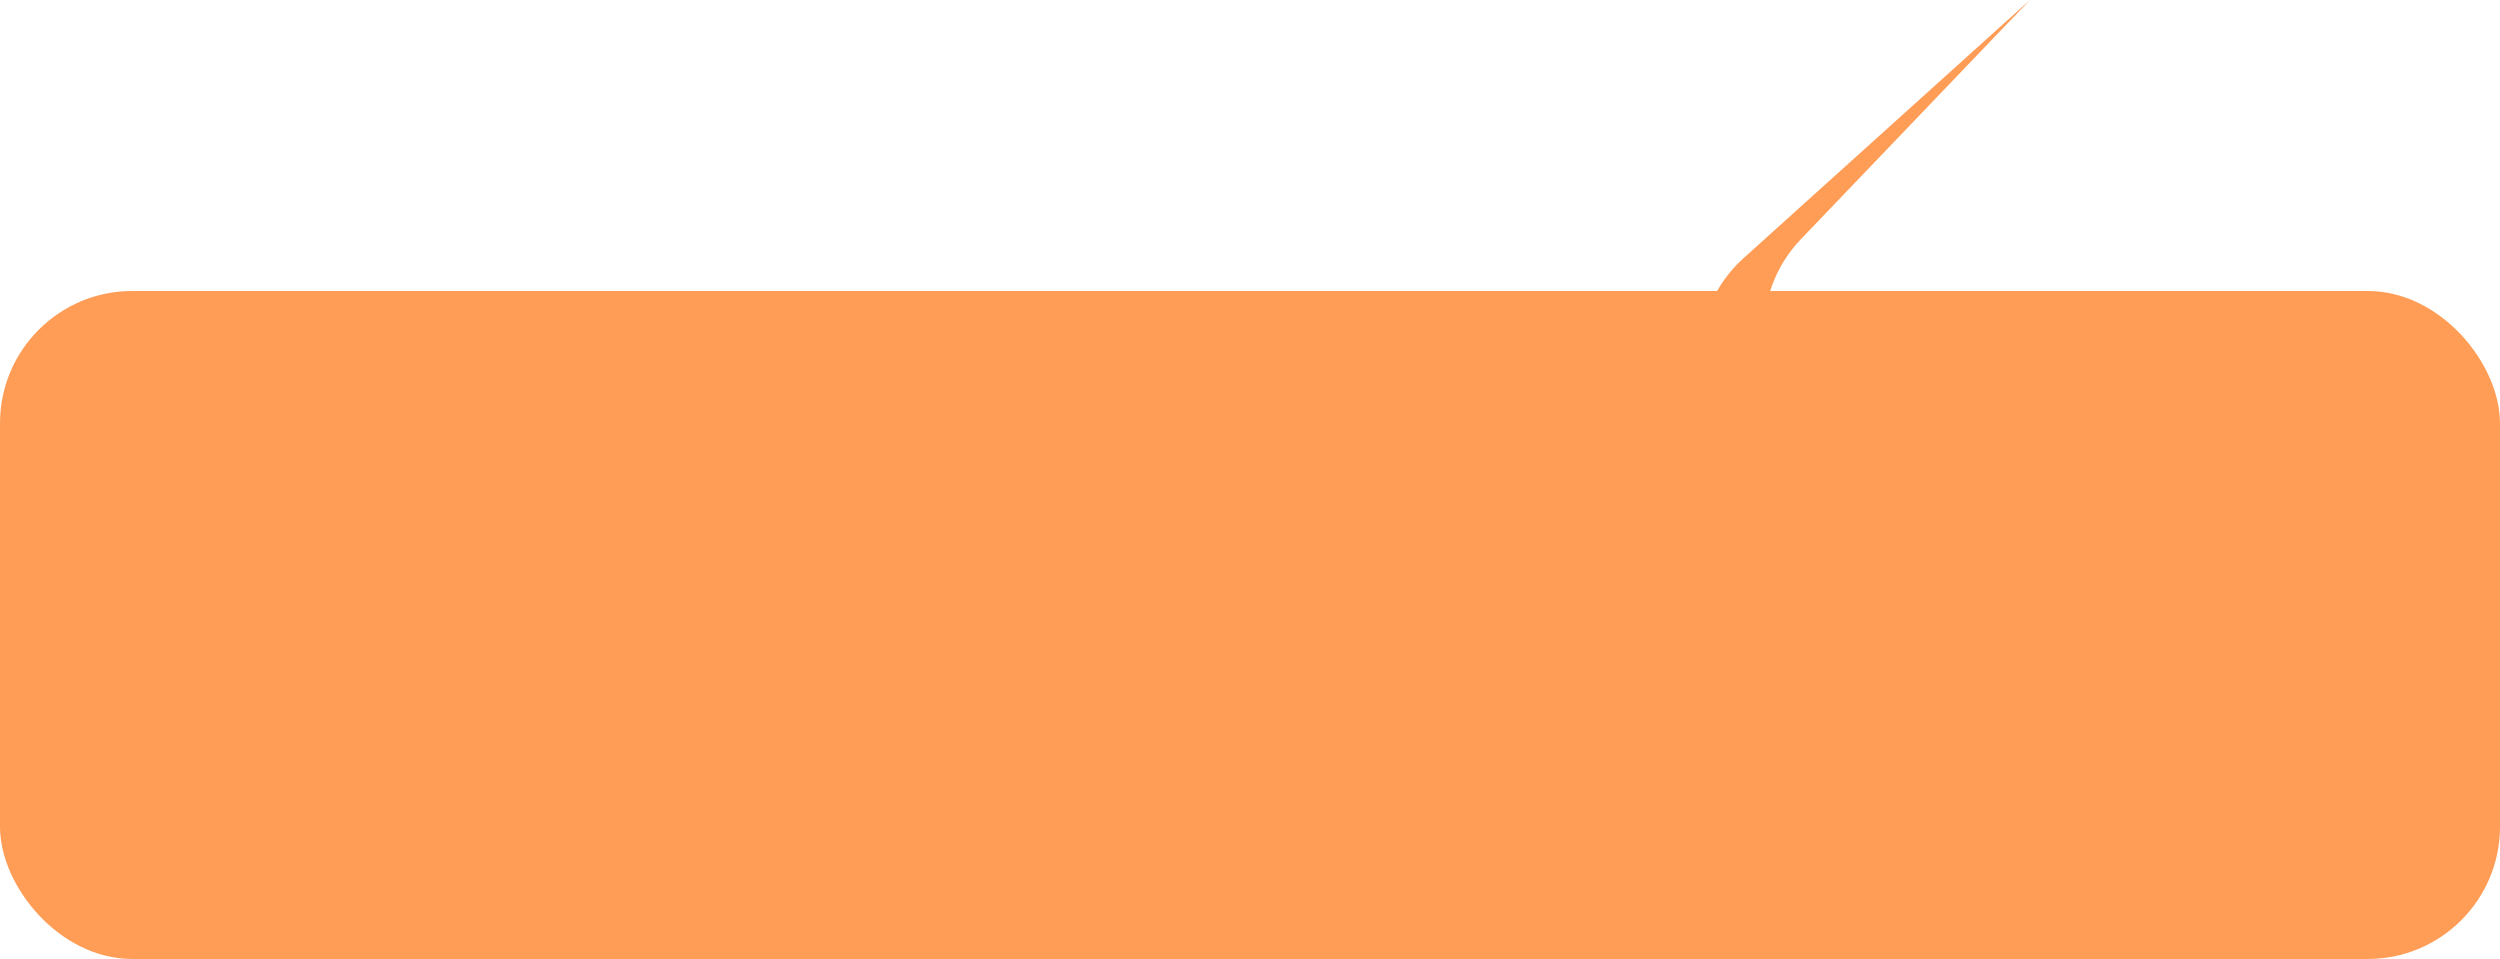 <?xml version="1.0" encoding="UTF-8"?> <svg xmlns="http://www.w3.org/2000/svg" width="378" height="145" viewBox="0 0 378 145" fill="none"><rect y="43.998" width="378" height="101" rx="20" fill="#FF9C55"></rect><path d="M257.004 53.813L256.891 79.24C256.877 82.379 259.361 84.959 262.497 85.065C265.919 85.18 268.696 82.323 268.483 78.906L266.764 51.255C266.417 45.681 268.417 40.216 272.279 36.182L306.92 0L263.611 39.048C259.428 42.819 257.029 48.18 257.004 53.813Z" fill="#FF9C55"></path></svg> 
